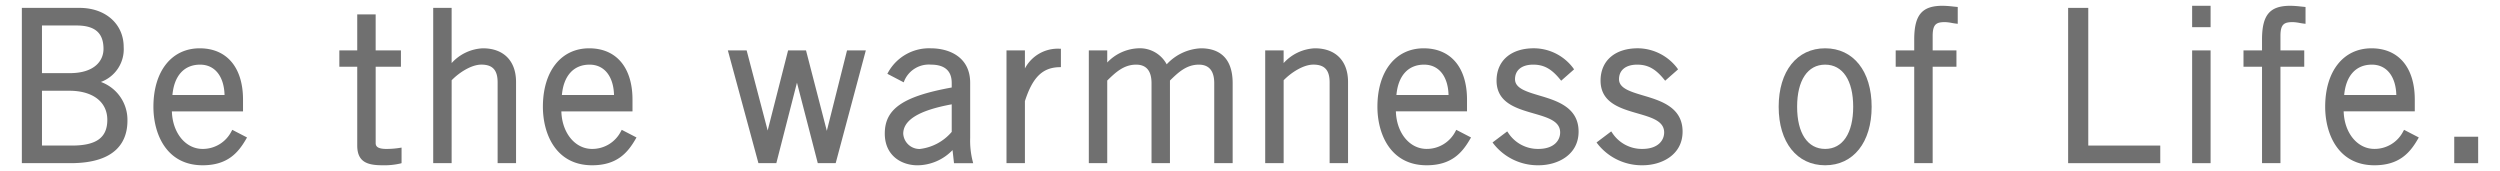 <svg height="26" viewBox="0 0 380 26" width="380" xmlns="http://www.w3.org/2000/svg"><g fill="#707070"><path d="m19.371 18.344a6.12 6.12 0 0 0 -4.038-5.887 5.294 5.294 0 0 0 3.467-5.312c0-3.5-2.761-5.947-6.713-5.947h-8.767v23.602h7.417c7.136 0 8.634-3.511 8.634-6.456zm-8.441 3.781h-4.55v-8.331h4.165c3.557 0 5.766 1.694 5.766 4.422 0 2.703-1.66 3.909-5.381 3.909zm-.321-11.007h-4.229v-7.243h5.253c2.8 0 4.1 1.131 4.1 3.558.002 1.781-1.344 3.685-5.124 3.685z"/><path d="m30.8 25.121c3.791 0 5.42-1.921 6.617-4l.13-.227-2.239-1.16-.119.213a4.889 4.889 0 0 1 -4.389 2.69c-2.6 0-4.577-2.437-4.674-5.707h10.813v-1.786c0-4.885-2.462-7.8-6.585-7.8-4.273 0-7.034 3.489-7.034 8.889 0 4.099 1.959 8.888 7.48 8.888zm-4.592-10.676c.263-2.94 1.787-4.619 4.209-4.619 2.229 0 3.638 1.763 3.715 4.619z"/><path d="m54.3 22.119c0 2.491 1.52 3 3.8 3a10.8 10.8 0 0 0 2.76-.267l.177-.054v-2.362l-.289.044a12.661 12.661 0 0 1 -2.009.157c-1.443 0-1.637-.456-1.637-.9v-11.591h3.839v-2.484h-3.841v-5.472h-2.8v5.472h-2.72v2.484h2.72z"/><path d="m68.651 12.2c1.121-1.159 2.986-2.378 4.518-2.378 1.708 0 2.47.831 2.47 2.694v12.284h2.8v-12.344c0-3.2-1.887-5.114-5.049-5.114a6.806 6.806 0 0 0 -4.742 2.247v-8.389h-2.8v23.6h2.8z"/><path d="m90 25.121c3.79 0 5.419-1.921 6.617-4l.13-.227-2.24-1.16-.118.213a4.889 4.889 0 0 1 -4.389 2.69c-2.6 0-4.578-2.437-4.674-5.707h10.813v-1.786c0-4.885-2.462-7.8-6.586-7.8-4.273 0-7.033 3.489-7.033 8.889 0 4.099 1.959 8.888 7.48 8.888zm-4.593-10.676c.264-2.94 1.788-4.619 4.21-4.619 2.229 0 3.637 1.763 3.715 4.619z"/><path d="m118.002 24.801 3.136-12.235 3.165 12.235h2.721l4.581-17.139h-2.856l-3.072 12.227-3.163-12.227h-2.724l-3.104 12.175-3.196-12.175h-2.856l4.647 17.139z"/><path d="m134.487 20.3c0 3.334 2.5 4.826 4.986 4.826a7.488 7.488 0 0 0 5.314-2.312l.222 1.992h2.914l-.081-.313a12.8 12.8 0 0 1 -.376-3.521v-8.388c0-3.865-3.1-5.242-6.009-5.242a7.11 7.11 0 0 0 -6.457 3.65l-.123.224 2.487 1.3.1-.257a4.043 4.043 0 0 1 4.023-2.435c2.106 0 3.174.939 3.174 2.79v.686c-7.411 1.344-10.174 3.248-10.174 7zm10.175-4.437v4.183a7.5 7.5 0 0 1 -4.87 2.6 2.481 2.481 0 0 1 -2.5-2.31c-.001-2.104 2.408-3.567 7.37-4.478z"/><path d="m155.787 15.375c1.154-3.611 2.671-5.107 5.227-5.165l.244-.006v-2.8h-.25a5.642 5.642 0 0 0 -5.221 3v-2.742h-2.8v17.138h2.8z"/><path d="m168.3 12.241c1.221-1.189 2.485-2.415 4.39-2.415 1.554 0 2.342.949 2.342 2.821v12.153h2.8v-12.559c1.221-1.189 2.485-2.415 4.39-2.415 1.554 0 2.342.949 2.342 2.821v12.153h2.8v-12.153c0-4.384-2.624-5.305-4.826-5.305a7.528 7.528 0 0 0 -5.2 2.435 4.622 4.622 0 0 0 -4.333-2.435 6.89 6.89 0 0 0 -4.705 2.158v-1.838h-2.8v17.138h2.8z"/><path d="m195.115 12.2c1.121-1.159 2.985-2.378 4.517-2.378 1.708 0 2.47.831 2.47 2.694v12.284h2.8v-12.344c0-3.2-1.888-5.114-5.05-5.114a6.8 6.8 0 0 0 -4.741 2.247v-1.927h-2.801v17.138h2.805z"/><path d="m216.848 25.121c3.79 0 5.42-1.921 6.616-4l.131-.227-2.24-1.16-.118.213a4.891 4.891 0 0 1 -4.389 2.687c-2.6 0-4.578-2.437-4.674-5.707h10.812v-1.783c0-4.885-2.462-7.8-6.586-7.8-4.273 0-7.033 3.489-7.033 8.889 0 4.099 1.959 8.888 7.481 8.888zm-4.594-10.676c.264-2.94 1.788-4.619 4.21-4.619 2.229 0 3.637 1.763 3.715 4.619z"/><path d="m233.808 22.637a5.377 5.377 0 0 1 -4.562-2.452l-.149-.214-2.229 1.682.149.2a8.543 8.543 0 0 0 6.856 3.267c2.924 0 6.073-1.6 6.073-5.113 0-3.707-3.315-4.7-5.978-5.49-1.977-.59-3.685-1.1-3.685-2.478s1.031-2.214 2.758-2.214c1.627 0 2.776.629 4.094 2.244l.164.2 1.957-1.723-.119-.182a7.509 7.509 0 0 0 -5.9-3.024h-.095c-3.4 0-5.565 1.8-5.662 4.722-.111 3.517 2.934 4.4 5.619 5.174 2.17.628 4.044 1.17 4.044 2.9-.001 1.153-.874 2.501-3.335 2.501z"/><path d="m249.616 22.637a5.38 5.38 0 0 1 -4.563-2.452l-.147-.214-2.232 1.682.15.2a8.544 8.544 0 0 0 6.855 3.267c2.926 0 6.074-1.6 6.074-5.113 0-3.707-3.314-4.7-5.977-5.49-1.978-.59-3.686-1.1-3.686-2.478s1.031-2.214 2.757-2.214c1.628 0 2.777.629 4.095 2.244l.164.2 1.957-1.723-.119-.182a7.615 7.615 0 0 0 -5.9-3.024h-.094c-3.4 0-5.565 1.8-5.662 4.722-.111 3.517 2.934 4.4 5.62 5.174 2.17.628 4.044 1.17 4.044 2.9-.002 1.153-.875 2.501-3.336 2.501z"/><path d="m277.423 25.121c4.292 0 7.066-3.489 7.066-8.89s-2.774-8.889-7.066-8.889-7.065 3.489-7.065 8.889 2.773 8.89 7.065 8.89zm0-15.295c2.669 0 4.262 2.395 4.262 6.405s-1.593 6.406-4.262 6.406-4.261-2.395-4.261-6.406 1.592-6.405 4.261-6.405z"/><path d="m290.965 24.8h2.8v-14.654h3.615v-2.484h-3.615v-2.182c0-1.824.559-2.118 1.894-2.118a6.212 6.212 0 0 1 1 .123c.215.038.431.076.637.1l.28.033v-2.556l-.7-.07a15.64 15.64 0 0 0 -1.6-.113c-3.145 0-4.314 1.394-4.314 5.145v1.638h-2.816v2.484h2.816z"/><path d="m328.36 22.125h-10.943v-20.927h-3.06v23.603h14.003z"/><path d="m333.205 7.662h2.804v17.139h-2.804z"/><path d="m333.205.879h2.804v3.252h-2.804z"/><path d="m343.829 24.8h2.8v-14.654h3.617v-2.484h-3.617v-2.182c0-1.824.559-2.118 1.895-2.118a6.2 6.2 0 0 1 1 .123c.216.038.432.076.638.1l.279.033v-2.556l-.7-.07a15.622 15.622 0 0 0 -1.6-.113c-3.145 0-4.314 1.394-4.314 5.145v1.638h-2.816v2.484h2.816z"/><path d="m360.91 25.121c3.791 0 5.421-1.921 6.617-4l.131-.227-2.241-1.16-.118.213a4.89 4.89 0 0 1 -4.389 2.687c-2.6 0-4.577-2.437-4.673-5.707h10.81v-1.783c0-4.885-2.462-7.8-6.585-7.8-4.273 0-7.034 3.489-7.034 8.889 0 4.099 1.959 8.888 7.482 8.888zm-4.594-10.676c.265-2.94 1.788-4.619 4.21-4.619 2.228 0 3.637 1.763 3.715 4.619z"/><path d="m373.044 20.781h3.636v4.02h-3.636z"/></g></svg>